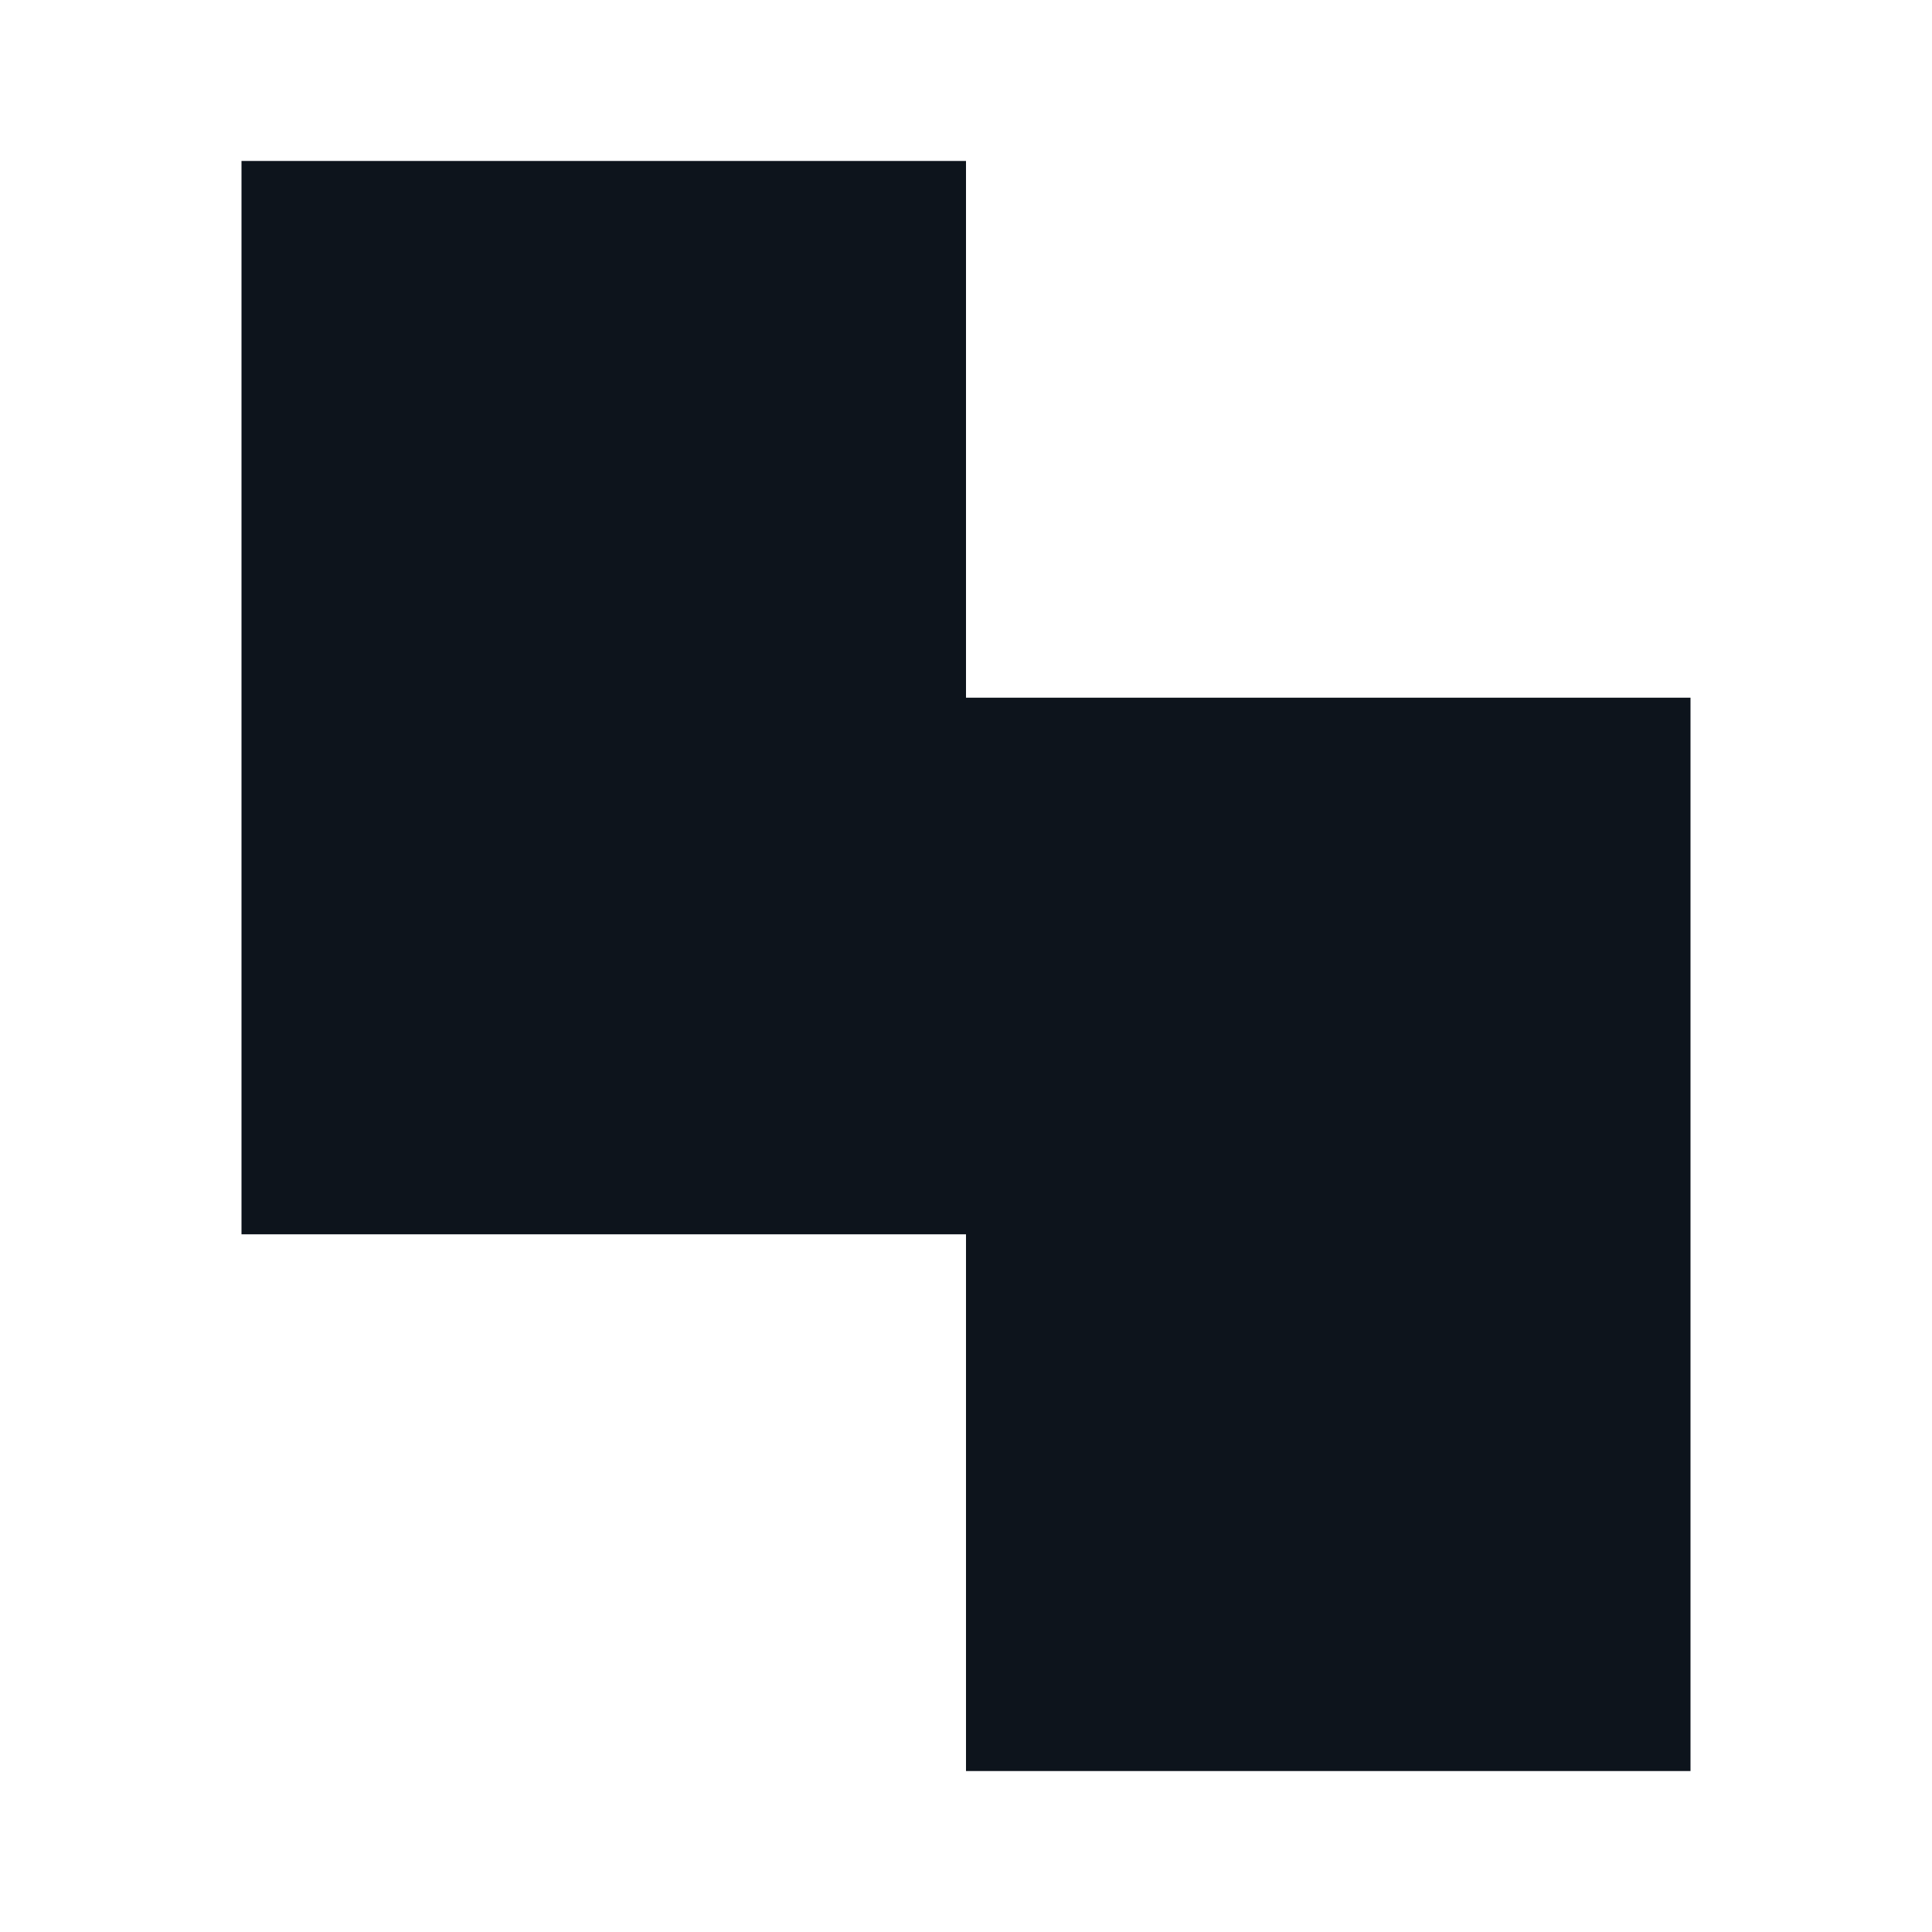<svg width="16" height="16" viewBox="0 0 16 16" fill="none" xmlns="http://www.w3.org/2000/svg">
<g clip-path="url(#clip0_25_5029)">
<path fill-rule="evenodd" clip-rule="evenodd" d="M8 1.333H2V5.778V10.222H8V14.667H14V10.222V5.778H8V1.333Z" fill="#0D141C"/>
</g>
<defs>
<clipPath id="clip0_25_5029">
<rect width="16" height="16" fill="white"/>
</clipPath>
</defs>
</svg>
